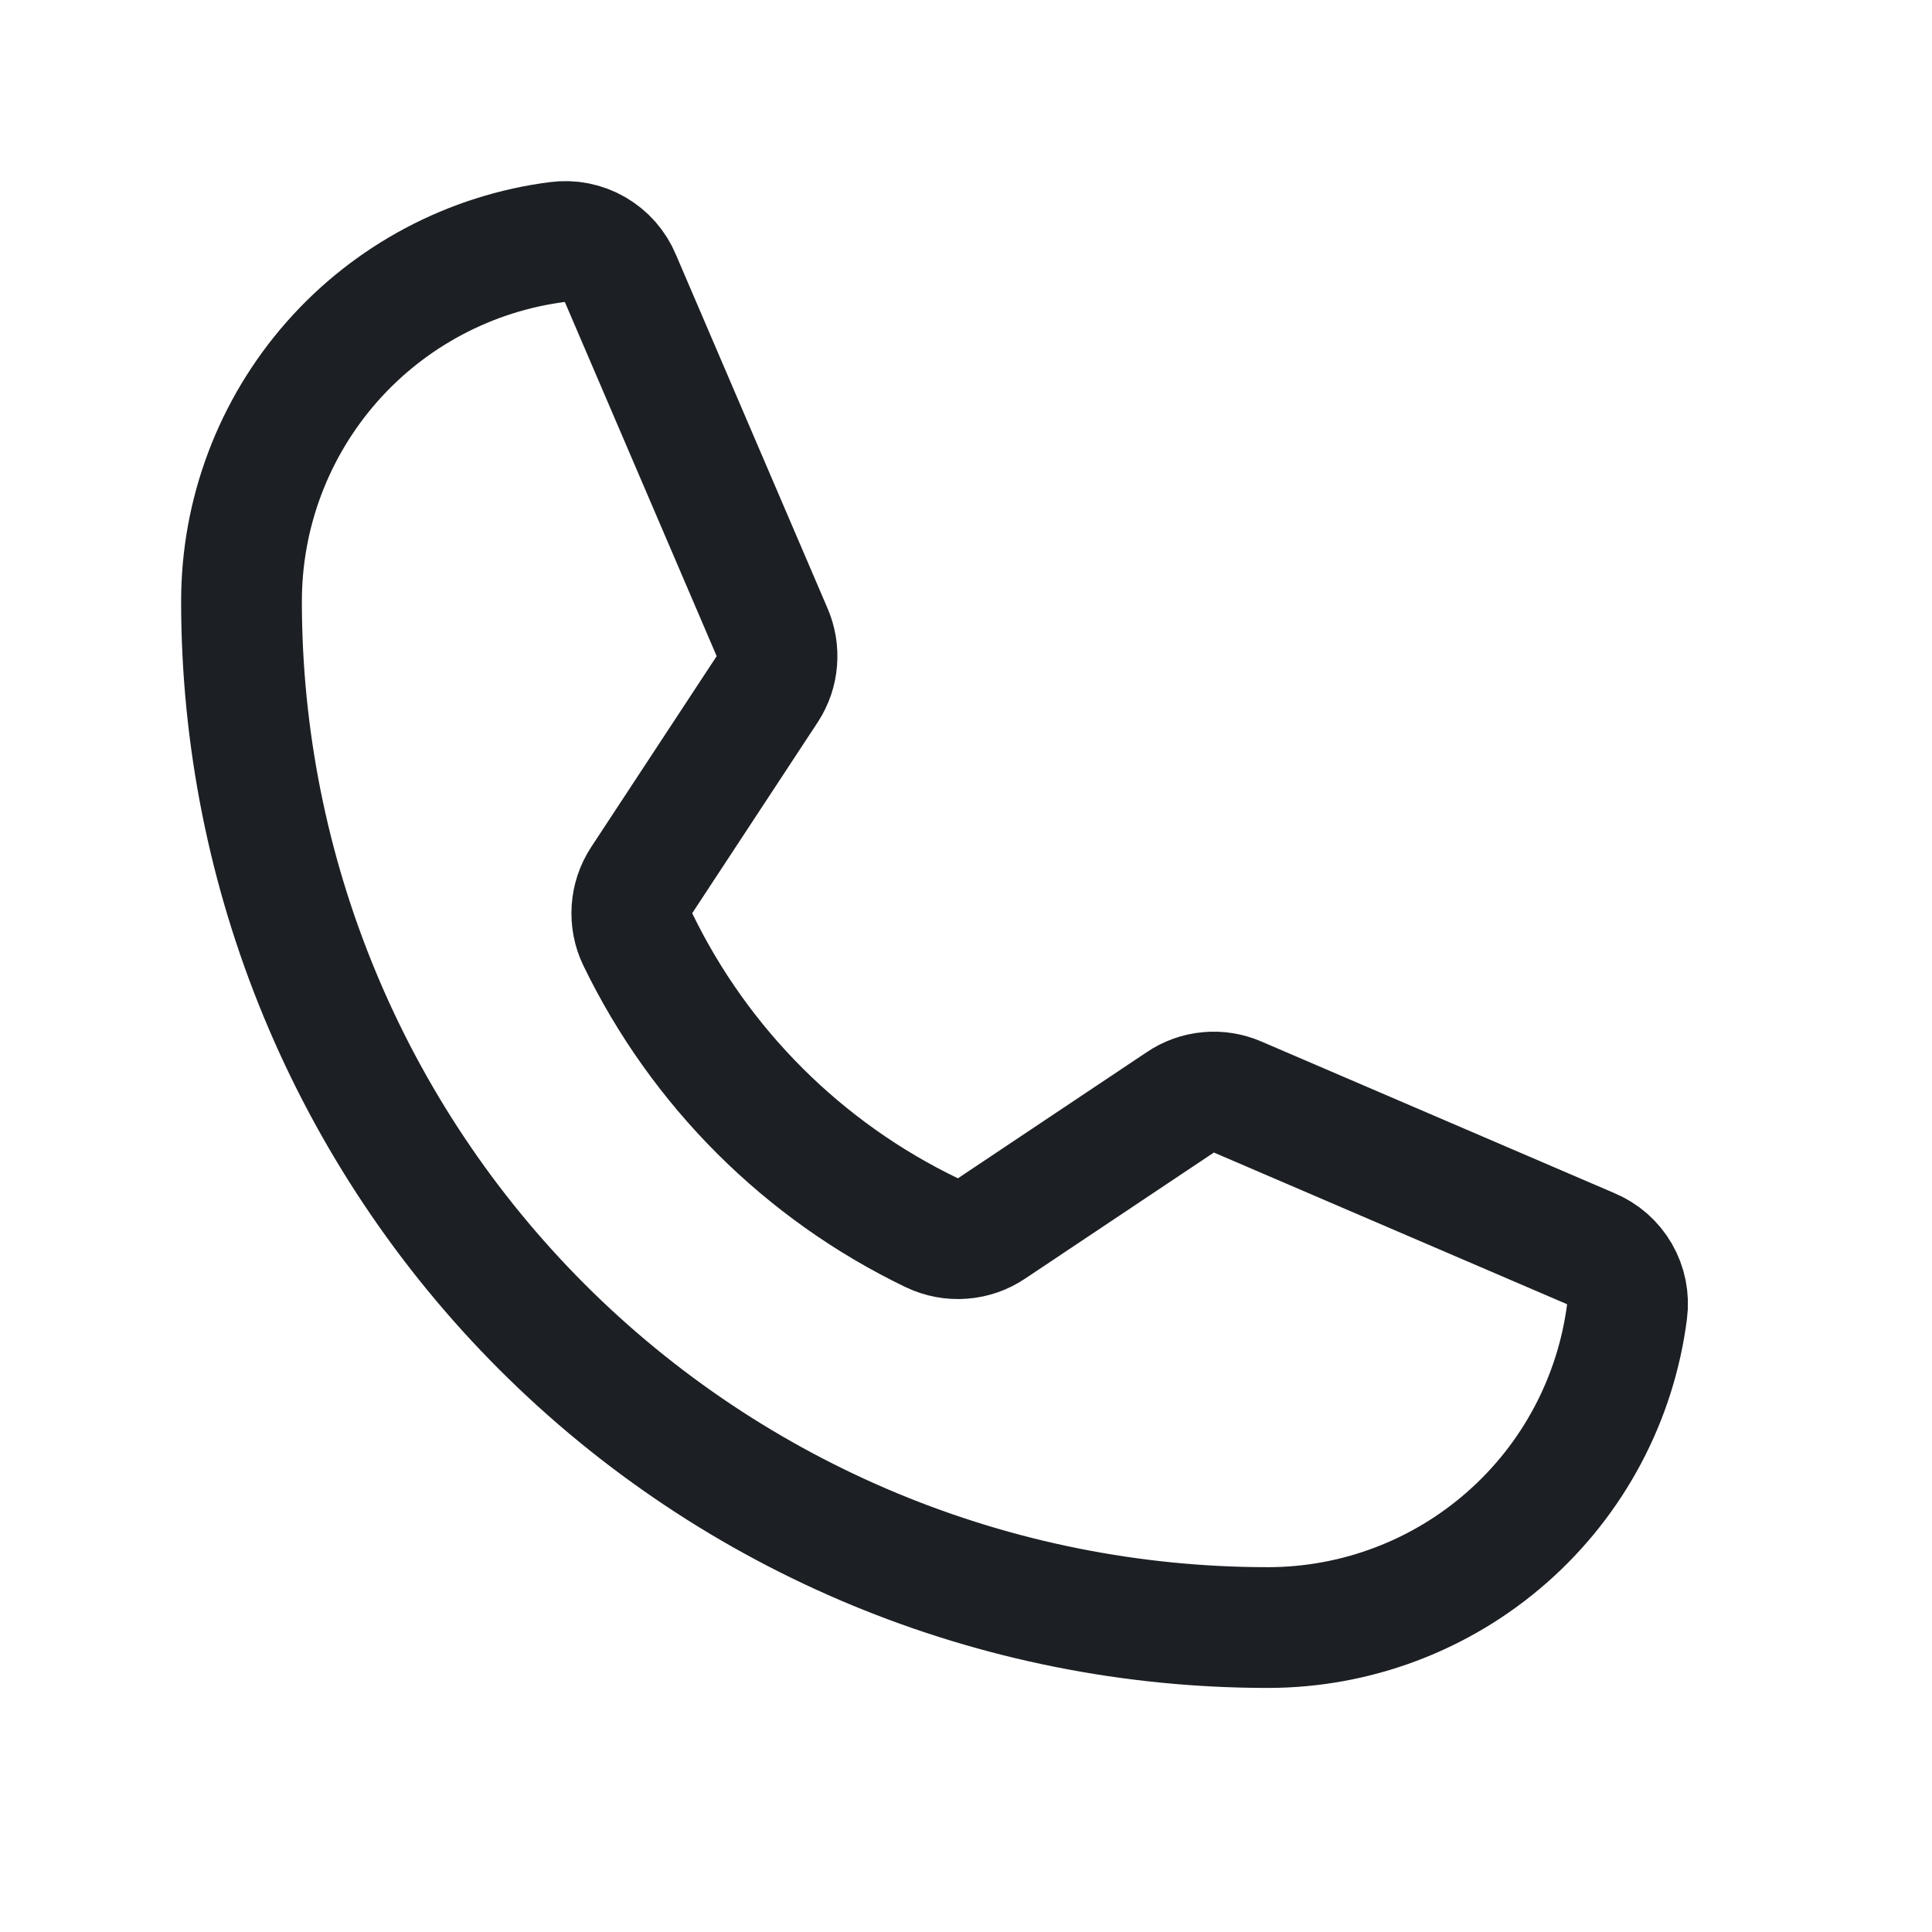 <svg width="24" height="24" viewBox="0 0 24 24" fill="none" xmlns="http://www.w3.org/2000/svg">
<path d="M7.922 11.668C8.694 13.262 9.982 14.548 11.578 15.315C11.696 15.371 11.826 15.395 11.956 15.385C12.086 15.376 12.211 15.332 12.319 15.259L14.662 13.694C14.766 13.623 14.886 13.58 15.01 13.569C15.135 13.557 15.26 13.578 15.375 13.628L19.762 15.512C19.913 15.575 20.038 15.685 20.119 15.825C20.2 15.966 20.233 16.129 20.212 16.29C20.073 17.376 19.544 18.373 18.722 19.096C17.901 19.819 16.844 20.218 15.75 20.218C12.368 20.218 9.125 18.875 6.734 16.484C4.343 14.093 3 10.85 3 7.469C3 6.374 3.399 5.318 4.122 4.496C4.845 3.675 5.843 3.145 6.928 3.006C7.089 2.985 7.253 3.018 7.393 3.099C7.534 3.181 7.644 3.306 7.706 3.456L9.591 7.853C9.64 7.966 9.66 8.089 9.65 8.211C9.641 8.334 9.601 8.452 9.534 8.556L7.969 10.937C7.899 11.045 7.858 11.169 7.85 11.297C7.842 11.425 7.866 11.553 7.922 11.668V11.668Z" stroke="#1C1F23" stroke-width="1.5" stroke-linecap="round" stroke-linejoin="round"/>
</svg>
